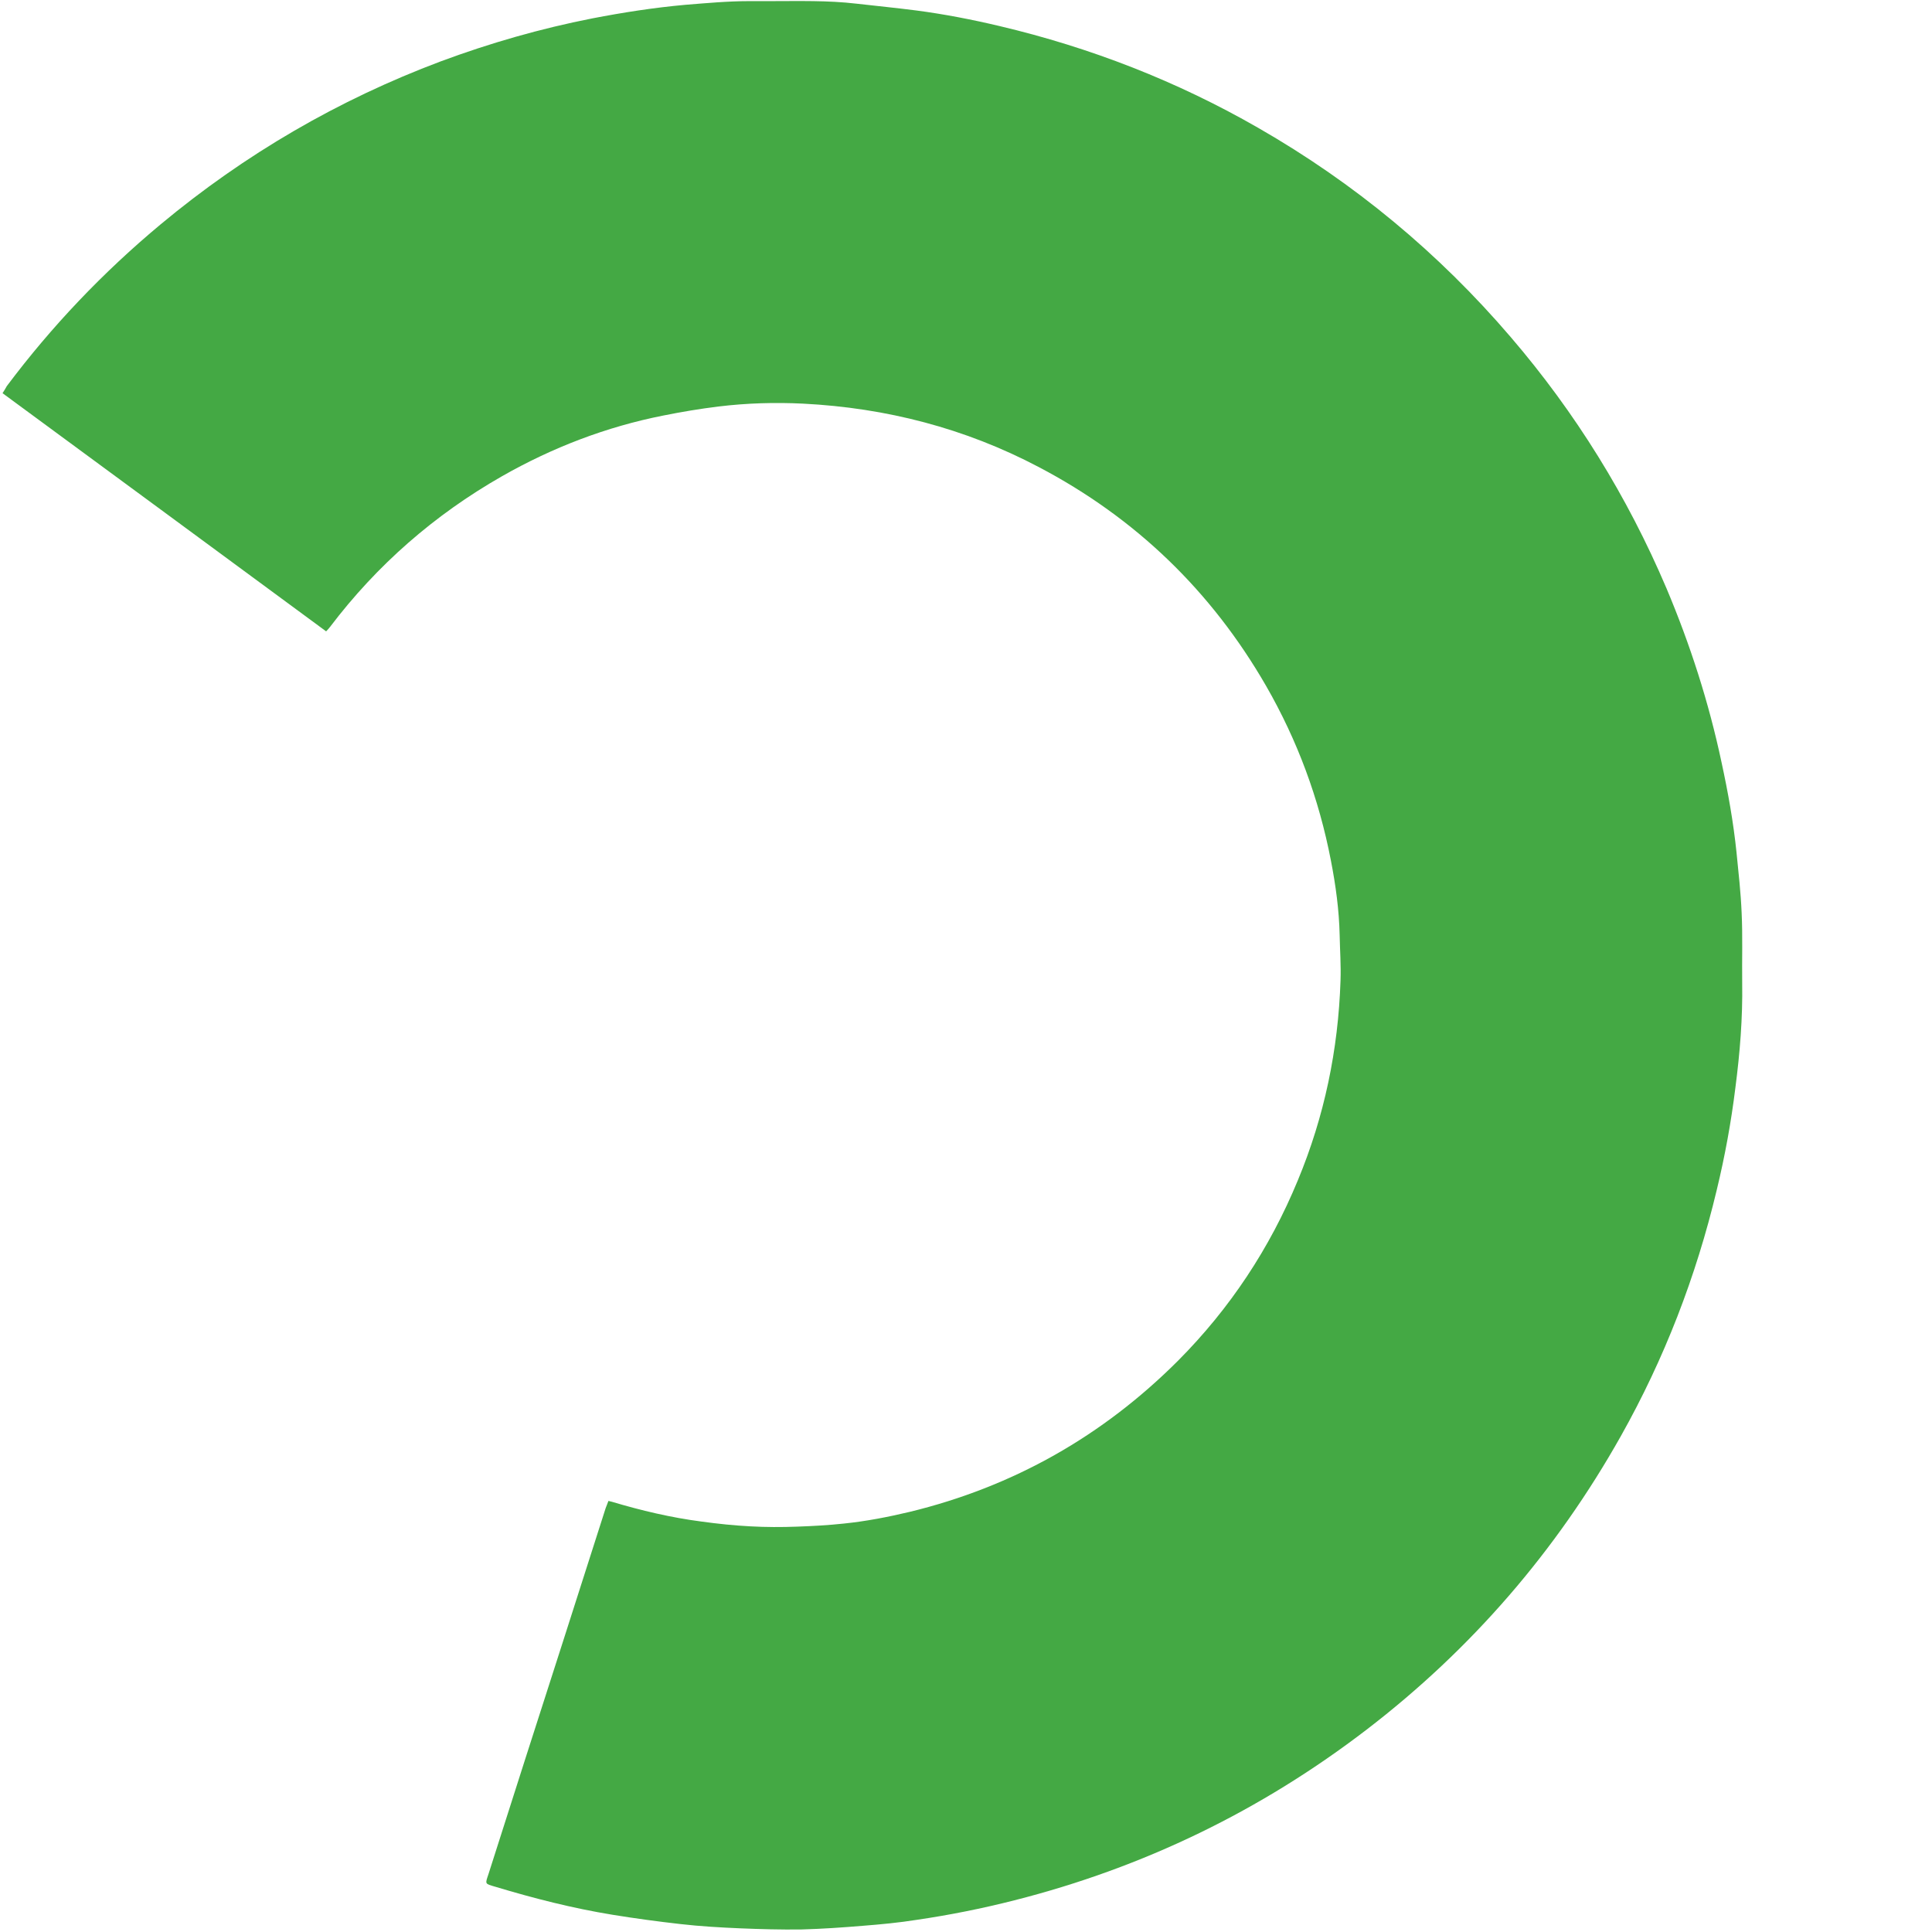<?xml version="1.0" encoding="utf-8"?>
<!-- Generator: Adobe Illustrator 27.8.1, SVG Export Plug-In . SVG Version: 6.00 Build 0)  -->
<svg version="1.1" id="Calque_1" xmlns="http://www.w3.org/2000/svg" xmlns:xlink="http://www.w3.org/1999/xlink" x="0px" y="0px"
	 viewBox="0 0 683 683" style="enable-background:new 0 0 683 683;" xml:space="preserve">
<style type="text/css">
	.st0{fill:#44A944;}
</style>
<g>
	<path class="st0" d="M2.4,136.5c15.9-21.2,34-40.2,54.4-57.2c29.8-24.8,62.8-44,99-57.6c17.5-6.5,35.3-11.6,53.6-15.2
		c10.9-2.1,21.8-3.8,32.9-4.8c7.5-0.6,15-1.3,22.5-1.3c2.4,0,4.9,0,7.4,0c10.2,0,20.4-0.3,30.6,0.9c7,0.8,14.1,1.5,21.1,2.4
		c9.9,1.3,19.7,3.2,29.4,5.5c32.2,7.6,62.8,19.5,91.5,36c34,19.5,63.8,44.2,89.3,74c22.9,26.7,41.2,56.3,55,88.7
		c8.4,19.9,15,40.4,19.5,61.6c2.3,10.6,4.2,21.2,5.3,31.9c0.7,7,1.5,14.1,1.8,21.2c0.4,8.3,0.1,16.6,0.2,24.9
		c0.2,12.4-0.8,24.7-2.4,37c-1.5,12.2-3.7,24.2-6.6,36.2c-7.3,30.6-18.5,59.6-33.9,87c-22.9,40.7-52.8,75.3-89.8,103.7
		c-37.4,28.7-78.9,48.8-124.6,60.4c-11.4,2.9-22.9,5.2-34.5,6.9c-6.3,1-12.6,1.6-19,2.1c-7.2,0.6-14.4,1.1-21.7,1.3
		c-7.3,0.1-14.5-0.1-21.8-0.4c-7-0.3-14-0.7-21-1.5c-8-0.9-16.1-2-24.1-3.3c-14.1-2.3-27.8-5.8-41.4-9.9c-3.8-1.1-3.6-0.9-2.4-4.5
		c8.7-27.4,17.5-54.7,26.3-82.1c5-15.7,10.1-31.5,15.1-47.2c0.3-0.9,0.7-1.7,1-2.6c0.6,0.2,0.9,0.2,1.2,0.3
		c10.4,3.1,20.9,5.6,31.7,7c5.8,0.8,11.6,1.4,17.4,1.7c5.4,0.3,10.9,0.3,16.3,0.1c5.6-0.2,11.2-0.5,16.7-1.1
		c7.8-0.8,15.5-2.3,23.1-4.1c36.7-8.9,68.3-26.8,95-53.5c18.3-18.4,32.4-39.7,42.3-63.7c9.4-22.6,14.3-46.2,15.1-70.6
		c0.2-5.4-0.2-10.7-0.3-16.1c-0.2-8.9-1.4-17.7-3.1-26.4c-4.2-21.8-11.8-42.4-22.9-61.7c-19.3-33.5-46.1-59.4-80.4-77.4
		c-26-13.7-53.9-20.9-83.2-22.4c-10-0.5-20-0.2-29.9,1c-6.6,0.8-13.1,1.9-19.6,3.2c-20.2,4-39.2,11.3-57.1,21.5
		c-23.8,13.6-44.1,31.3-60.7,53.2c-0.4,0.5-0.8,1-1.4,1.6c-38.1-28.1-76.1-56-114.4-84.2C1.5,138.1,1.9,137.4,2.4,136.5z"/>
</g>
</svg>
